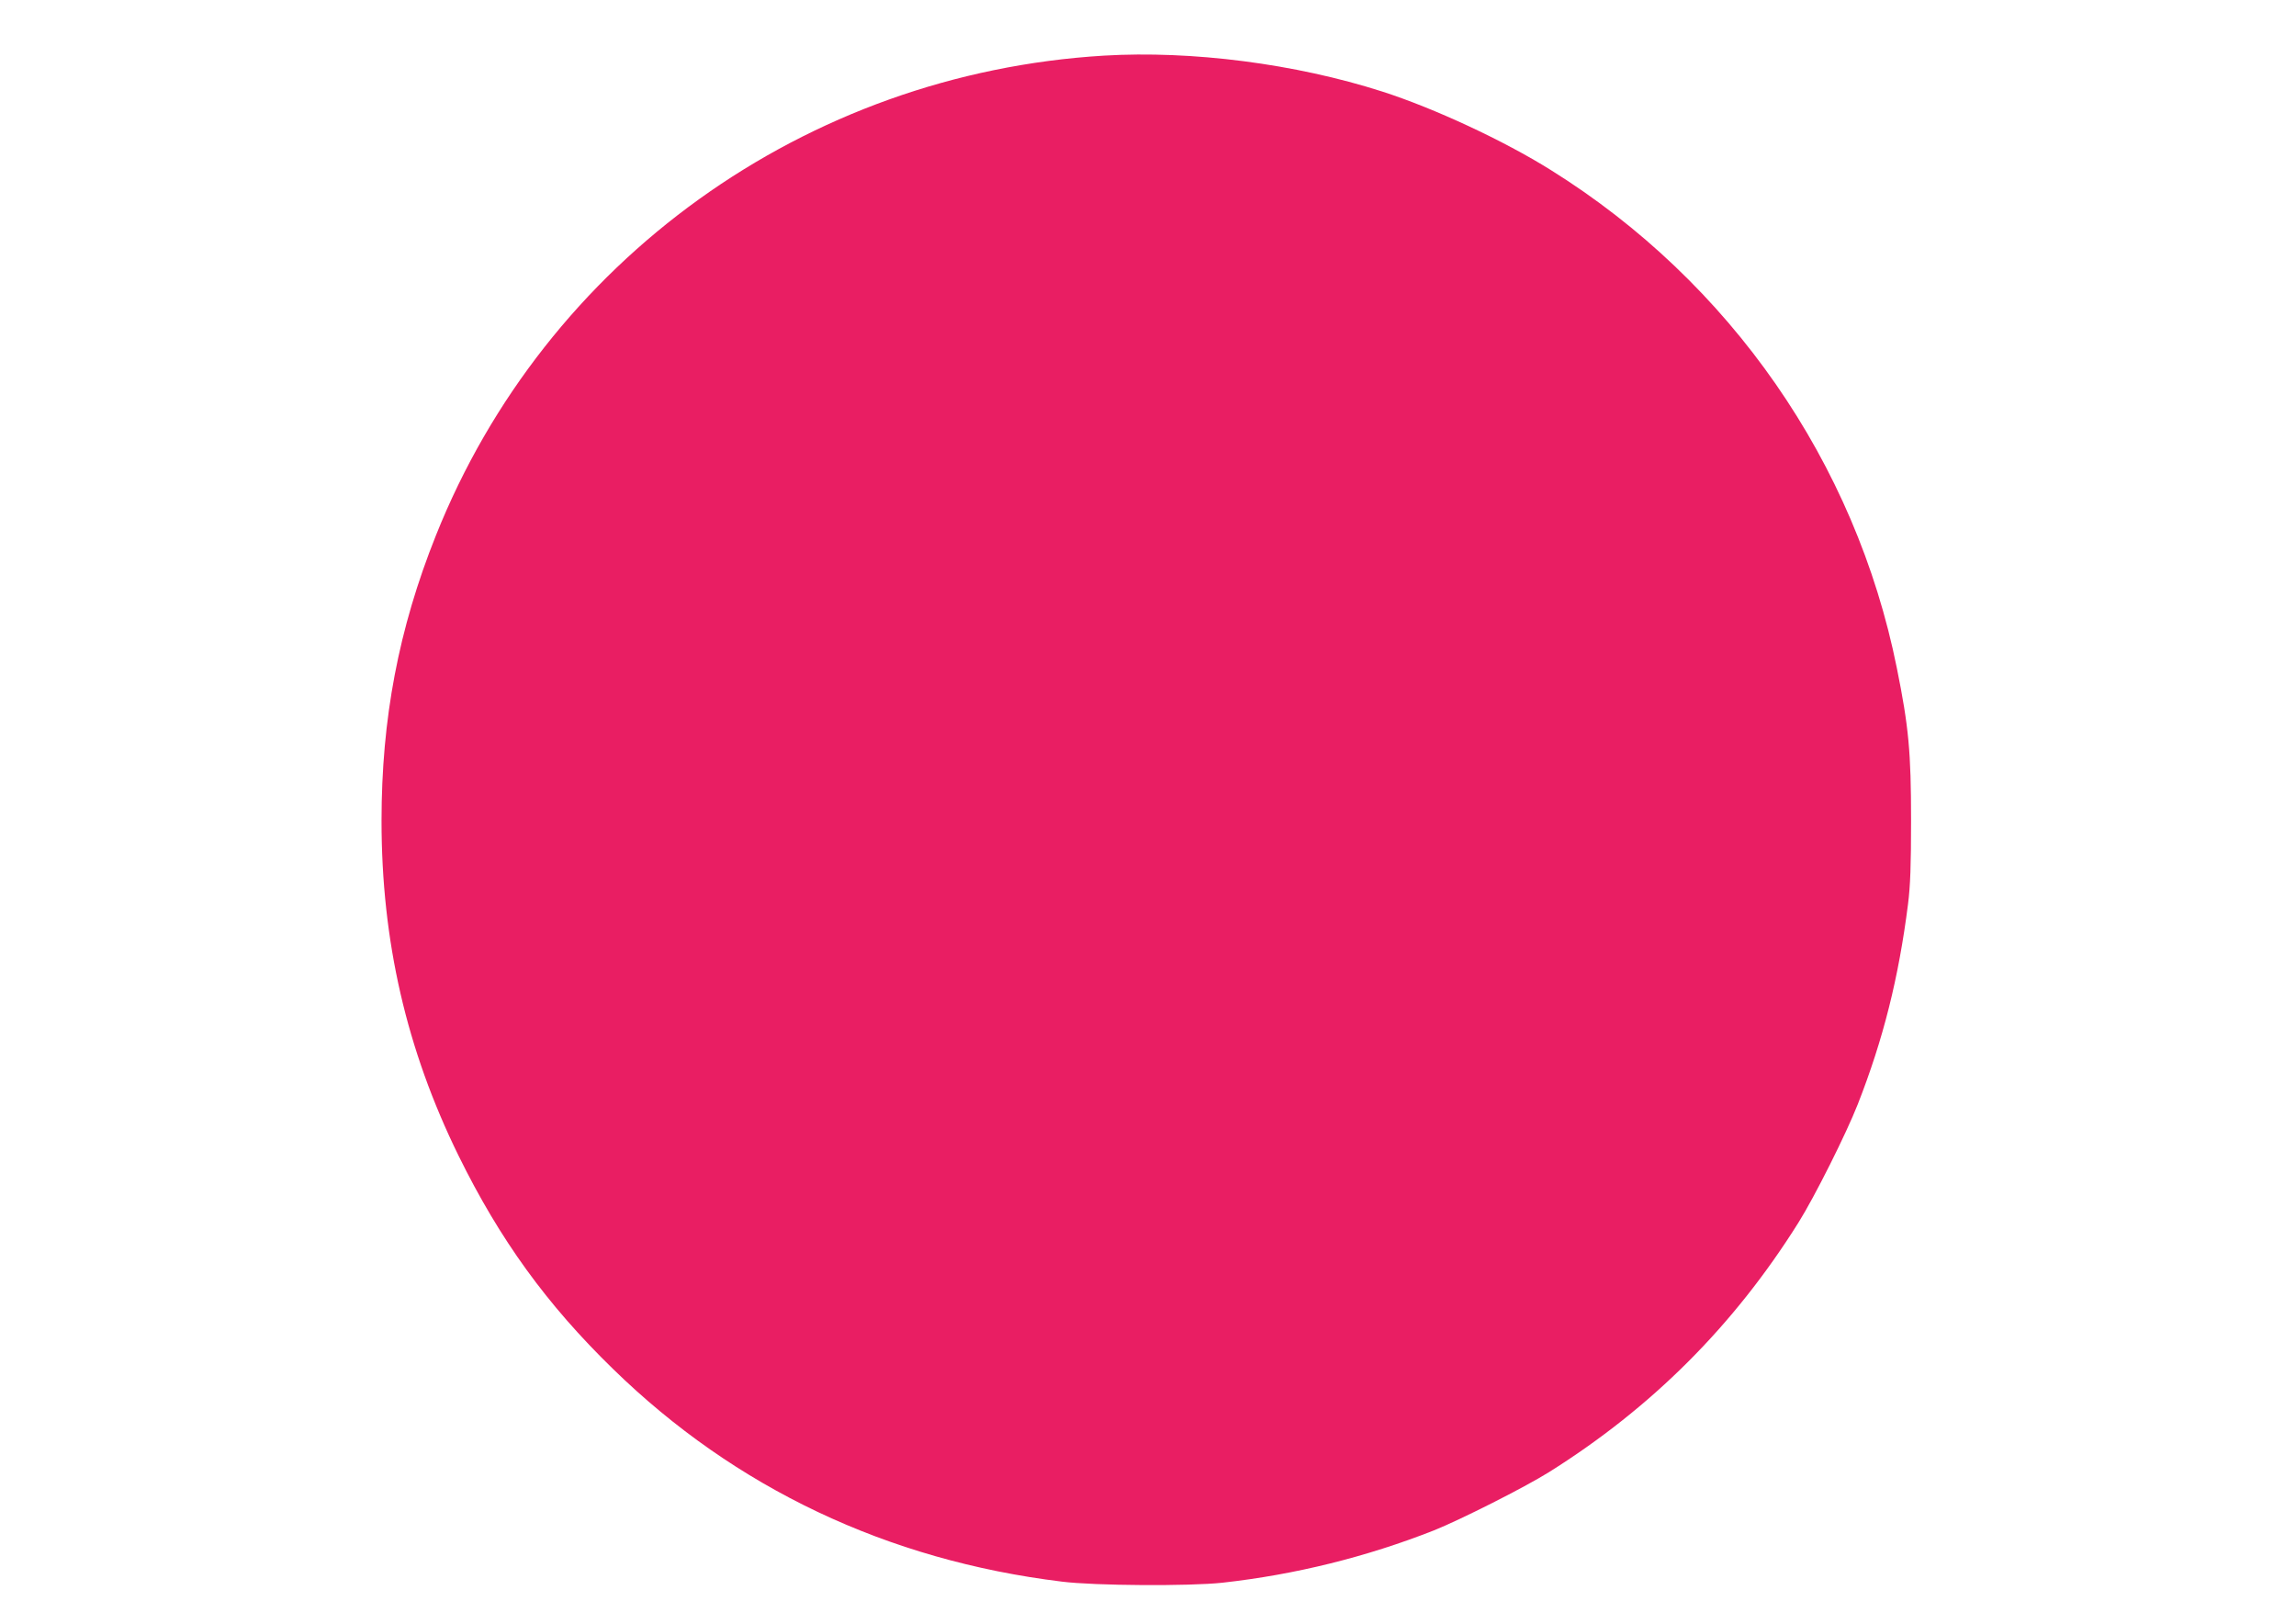 <?xml version="1.0" standalone="no"?>
<!DOCTYPE svg PUBLIC "-//W3C//DTD SVG 20010904//EN"
 "http://www.w3.org/TR/2001/REC-SVG-20010904/DTD/svg10.dtd">
<svg version="1.0" xmlns="http://www.w3.org/2000/svg"
 width="1280pt" height="905pt" viewBox="0 0 1280 905"
 preserveAspectRatio="xMidYMid meet">
<g transform="translate(0,905) scale(0.1,-0.1)"
fill="#e91e63" stroke="none">
<path d="M6155 8740 c-1664 -100 -3113 -1141 -3725 -2675 -208 -520 -303
-1022 -303 -1590 0 -671 139 -1275 429 -1866 230 -468 492 -830 862 -1190 681
-664 1529 -1066 2502 -1185 183 -23 711 -26 895 -6 406 45 804 144 1180 292
147 59 504 239 640 324 574 360 1031 817 1391 1391 91 145 267 497 331 660
142 362 228 705 280 1115 13 103 17 214 17 470 0 376 -13 519 -79 845 -230
1147 -929 2153 -1929 2777 -262 164 -651 345 -941 438 -484 155 -1061 229
-1550 200z"/>
</g>
</svg>
